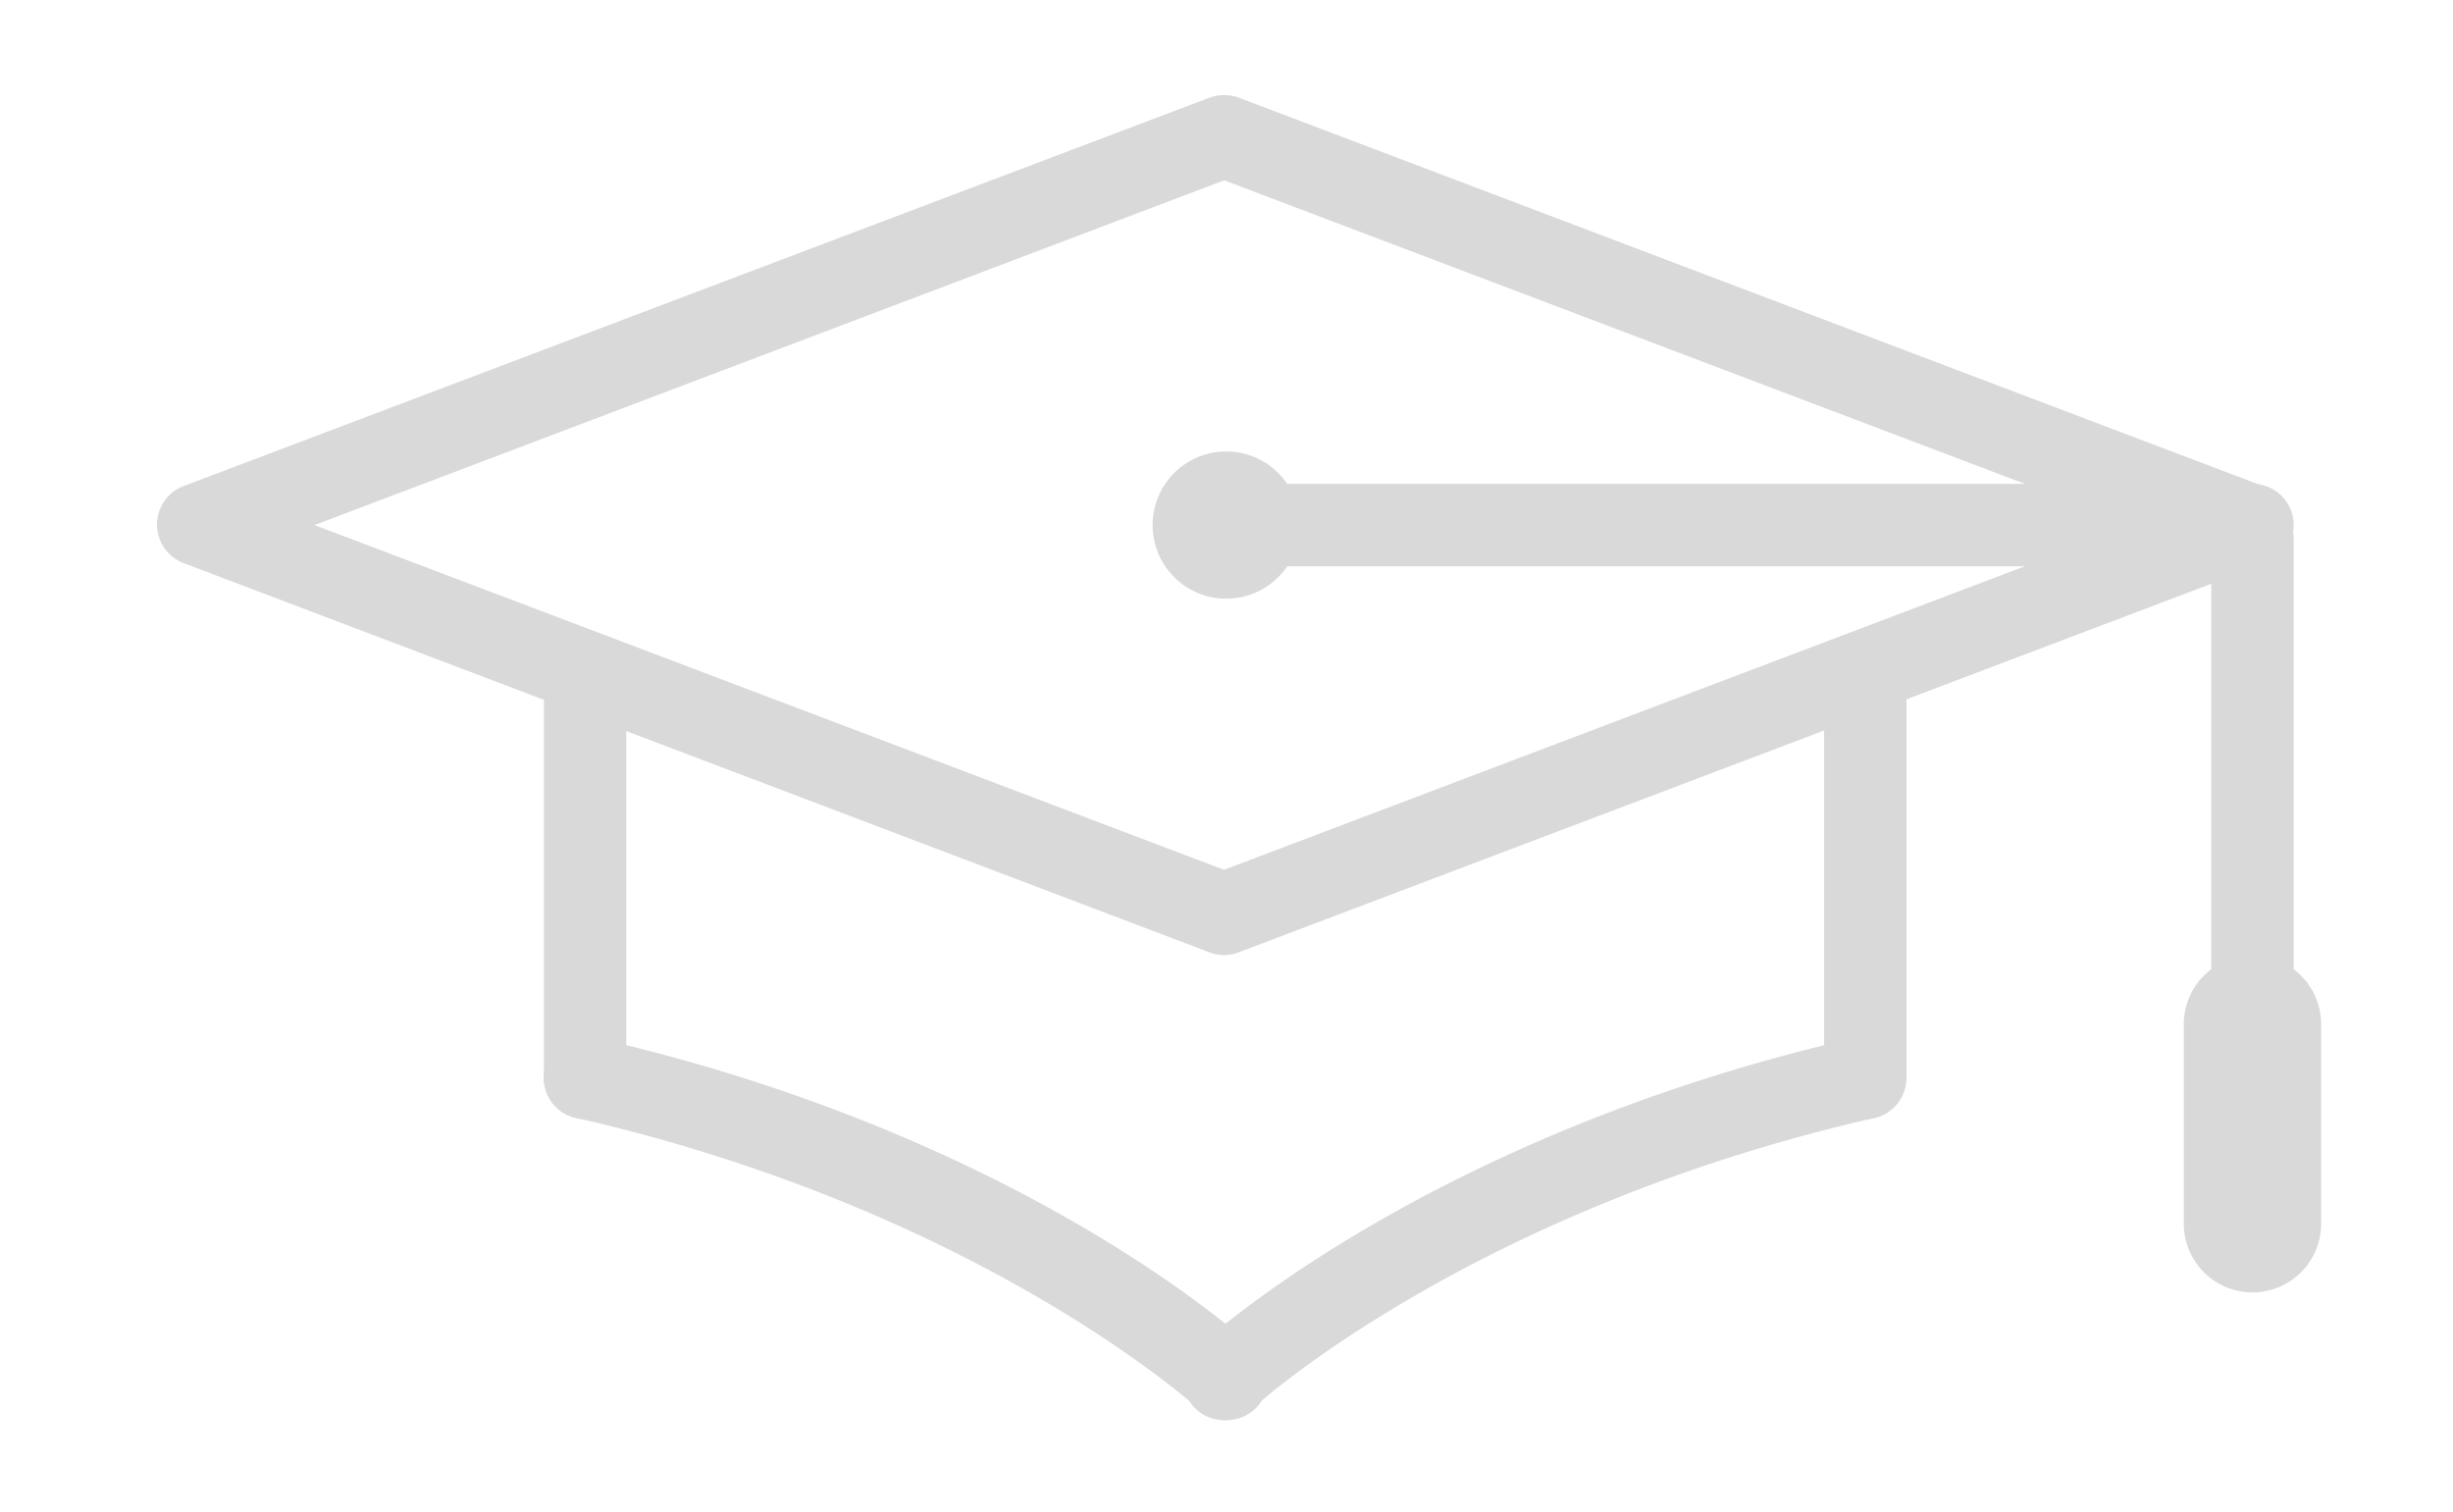 <svg xmlns="http://www.w3.org/2000/svg" data-name="Layer 1" viewBox="0 0 178.6 110.09">
	<path fill="#d9d9d9" d="M89.12 69.54a3 3 0 0 1-1.06-.2L13.37 41a3 3 0 0 1 0-5.61l74.7-28.28a3.1 3.1 0 0 1 2.12 0l74.68 28.32a3 3 0 0 1 0 5.61l-74.69 28.3a3 3 0 0 1-1.06.2M22.9 38.23l66.22 25.1 66.22-25.1-66.21-25.1Z"/>
	<path fill="#d9d9d9" d="M135.81 81.48a3 3 0 0 1-3-3V49.27a3 3 0 0 1 6 0v29.21a3 3 0 0 1-3 3m-93.21 0a3 3 0 0 1-3-3V50.27a3 3 0 0 1 6 0v28.21a3 3 0 0 1-3 3M164 94.1a5 5 0 0 1-5-5V74.57a5 5 0 0 1 10 0V89.1a5 5 0 0 1-5 5"/>
	<path fill="#d9d9d9" d="M164 77.57a3 3 0 0 1-3-3V39.31a3 3 0 0 1 6 0v35.26a3 3 0 0 1-3 3"/>
	<path fill="#d9d9d9" d="M164 41.23H90.05a3 3 0 0 1 0-6H164a3 3 0 0 1 0 6"/>
	<path fill="#d9d9d9" d="M89.28 43.59a5.36 5.36 0 1 1 5.36-5.36 5.36 5.36 0 0 1-5.36 5.36m0-6a.64.64 0 0 0-.64.64.65.65 0 1 0 .64-.64m-.16 65.81a3 3 0 0 1-2.05-5.19c.68-.64 17-15.56 48.07-22.66a3 3 0 0 1 1.33 5.85c-29.42 6.71-45.15 21-45.31 21.2a3 3 0 0 1-2.04.8"/>
	<path fill="#d9d9d9" d="M89.28 103.4a3 3 0 0 1-2-.8c-.24-.22-16-14.5-45.31-21.2a3 3 0 1 1 1.33-5.85c31.11 7.1 47.39 22 48.07 22.66a3 3 0 0 1-2 5.19Z"/>
</svg>
